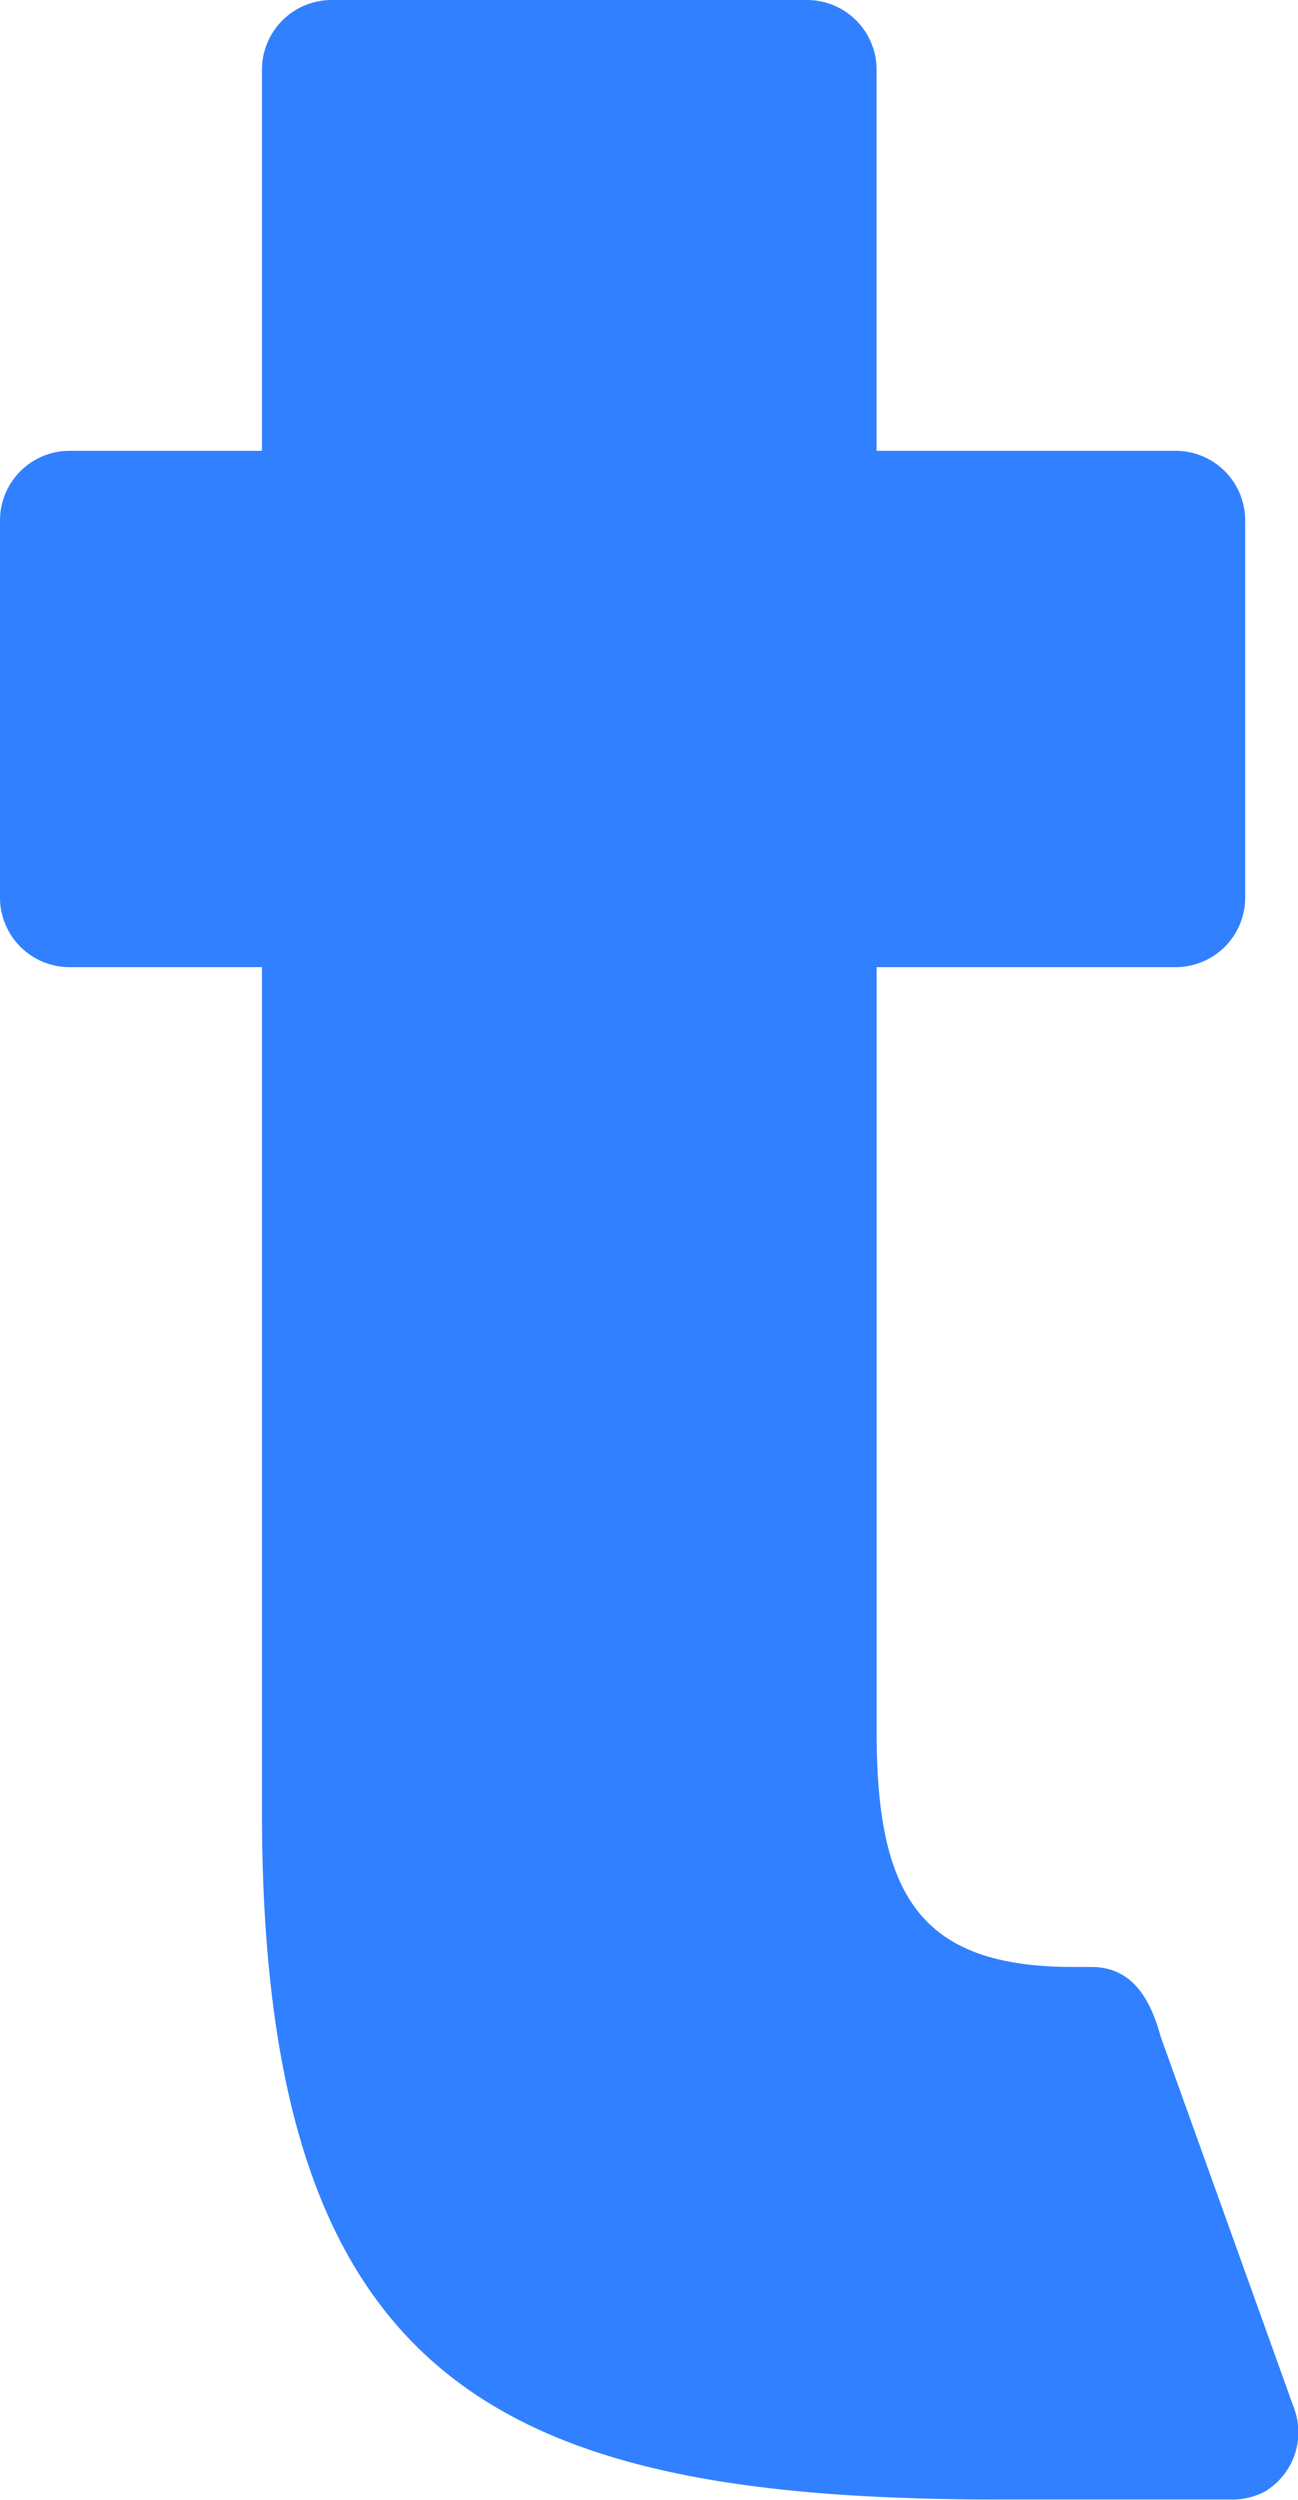 <svg xmlns="http://www.w3.org/2000/svg" width="19.325" height="37.203" viewBox="0 0 19.325 37.203">
  <path id="Path_1" data-name="Path 1" d="M1.036,8.754H3.9V3.081A1.038,1.038,0,0,1,4.94,2.045h7.075a1.037,1.037,0,0,1,1.036,1.036V8.754H17.5A1.036,1.036,0,0,1,18.539,9.79V15.4A1.036,1.036,0,0,1,17.5,16.438H13.052v11.4c0,2.441.67,3.479,2.927,3.479h.265c.572,0,.866.409,1.036,1.036l1.981,5.517a1.027,1.027,0,0,1-.441,1.26,1.043,1.043,0,0,1-.475.113h-3.4C7.5,39.248,3.9,37.6,3.9,29V16.438H1.036A1.036,1.036,0,0,1,0,15.4V9.79A1.036,1.036,0,0,1,1.036,8.754" transform="translate(0 -2.045)" fill="#3180ff"/>
</svg>
